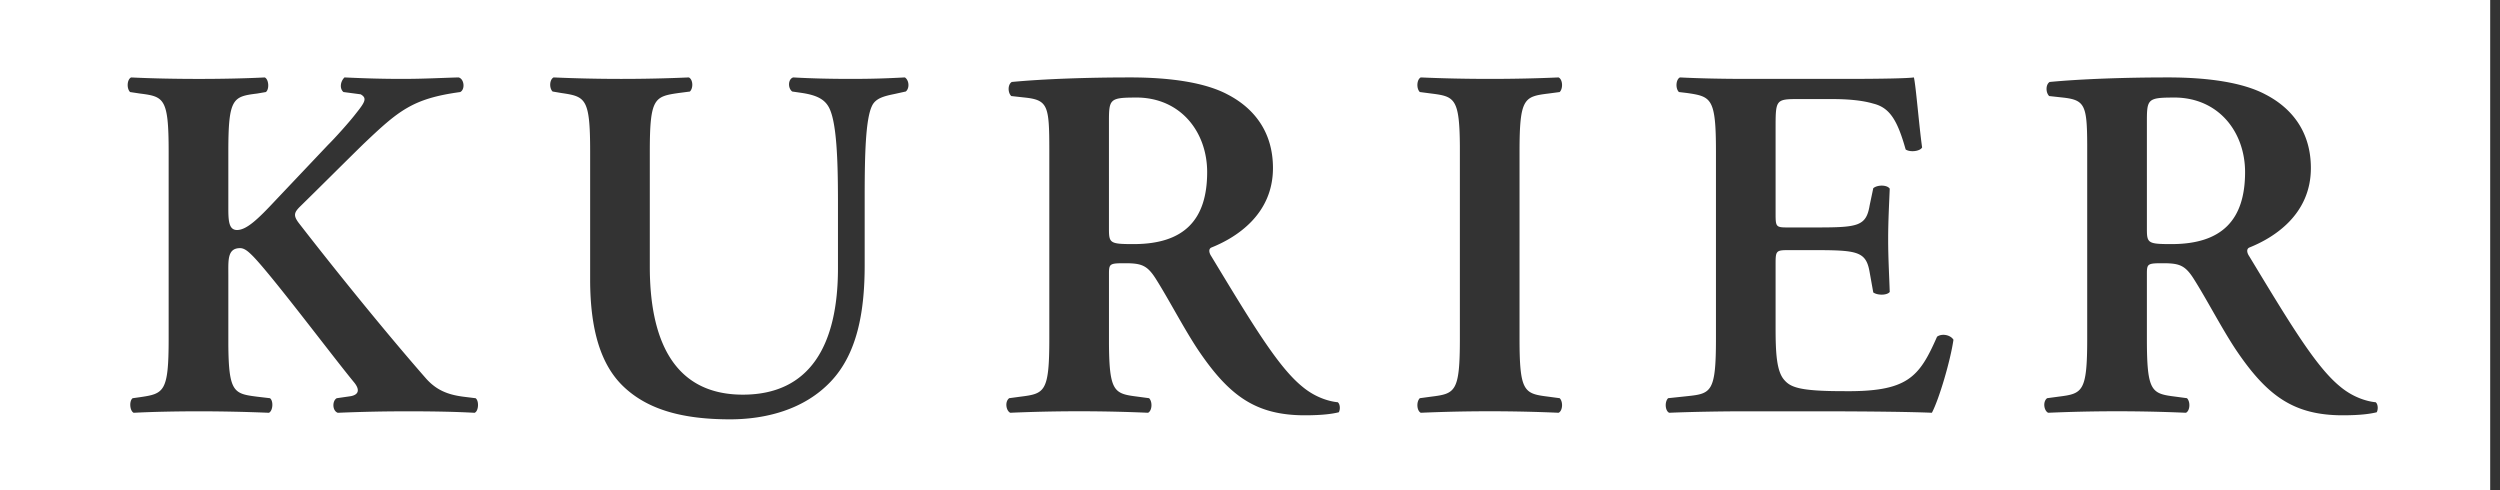 <svg width="102" height="20" xmlns="http://www.w3.org/2000/svg"><rect width="100%" height="100%" fill="#333333" stroke="none"/><path d="M101.6 0v20H0V0h101.6zM36.916 3.159c-.776.041-1.342.06-2.224.06-.818 0-1.615-.019-2.328-.06-.21.06-.23.432-.042.575l.42.061c.524.083.86.226 1.048.535.358.564.396 2.308.399 3.8v2.816c0 3.122-1.133 5.156-3.88 5.156-2.917 0-3.797-2.383-3.797-5.218V6.179c0-2.178.188-2.24 1.174-2.384l.461-.06c.148-.144.127-.495-.042-.576a63.097 63.097 0 01-5.517 0c-.167.081-.188.432-.042.575l.358.061c.985.145 1.174.206 1.174 2.384v5.218c0 2.075.44 3.514 1.384 4.397.965.904 2.35 1.315 4.322 1.315 1.447 0 3.02-.39 4.11-1.541 1.092-1.15 1.385-2.877 1.385-4.746V7.83c.004-1.464.033-2.954.295-3.501.146-.33.524-.411.922-.494l.461-.102c.169-.143.127-.473-.04-.575zm9.19 0c-1.72 0-3.504.06-4.825.185-.168.102-.168.431-.021.575l.545.06c.951.1 1.005.334 1.007 2.118v7.724c0 2.178-.188 2.24-1.175 2.363l-.461.062c-.19.144-.126.514.042.595a64.389 64.389 0 015.622 0c.167-.081.189-.451.042-.595l-.462-.062c-.952-.12-1.16-.18-1.174-2.145v-2.848c0-.43.02-.451.65-.451.692 0 .923.082 1.3.698.503.802 1.09 1.932 1.657 2.794 1.28 1.911 2.37 2.712 4.385 2.712.734 0 1.133-.061 1.384-.123.063-.103.063-.329-.042-.41-.252-.021-.86-.145-1.447-.638-.986-.801-2.035-2.547-3.714-5.321-.083-.123-.125-.287 0-.35 1.029-.41 2.518-1.355 2.518-3.246 0-1.479-.777-2.444-1.846-2.999-.923-.493-2.35-.698-3.985-.698zm42.346 0c-1.72 0-3.503.06-4.825.185-.167.102-.167.431-.02.575l.546.06c.914.097.998.317 1.005 1.926v7.916c0 2.178-.188 2.24-1.174 2.363l-.461.062c-.189.144-.127.514.042.595a64.378 64.378 0 015.621 0c.169-.081.189-.451.042-.595l-.462-.062c-.985-.124-1.173-.185-1.173-2.363v-2.63c0-.43.02-.451.65-.451.692 0 .922.082 1.3.698.504.802 1.091 1.932 1.657 2.794 1.28 1.911 2.37 2.712 4.384 2.712.734 0 1.133-.061 1.385-.123.062-.103.062-.329-.042-.41-.252-.021-.86-.145-1.448-.638-.985-.801-2.034-2.547-3.712-5.321-.085-.123-.126-.287 0-.35 1.028-.41 2.517-1.355 2.517-3.246 0-1.479-.776-2.444-1.847-2.999-.922-.493-2.348-.698-3.985-.698zm-69.74 0c-.755.02-1.405.06-2.307.06-.776 0-1.469-.019-2.35-.06-.167.164-.21.451-.042.596l.702.093c.274.157.179.317-.199.79-.25.328-.86 1.007-1.132 1.273l-2.14 2.26c-.692.74-1.174 1.213-1.572 1.213-.31 0-.352-.315-.356-.8V6.18c0-2.178.188-2.24 1.173-2.363l.357-.061c.147-.104.126-.515-.042-.596-.818.041-1.762.06-2.685.06-.965 0-1.909-.019-2.77-.06-.167.081-.188.451-.041.596l.398.06c.986.125 1.175.186 1.175 2.364v7.642c0 2.178-.189 2.24-1.175 2.384l-.293.041c-.146.103-.125.514.042.595.755-.04 1.741-.06 2.664-.06s1.867.02 2.853.06c.168-.081.189-.492.042-.595l-.525-.062c-.951-.12-1.16-.18-1.173-2.145v-2.827c0-.596-.043-1.089.481-1.089.189 0 .357.165.503.308.776.781 3.273 4.11 4.154 5.178.231.287.189.493-.146.555l-.568.082c-.189.103-.189.514.042.595a65.7 65.7 0 012.895-.06c1.112 0 1.951.02 2.685.06.168-.06.19-.492.042-.595l-.503-.062c-.63-.082-1.112-.267-1.552-.78-1.51-1.726-3.503-4.171-5.16-6.308-.231-.308-.189-.431.062-.678.819-.801 1.658-1.643 2.56-2.527 1.447-1.376 2.013-1.87 3.964-2.136.21-.104.168-.535-.062-.596zm44.88 0c-.923.041-1.867.06-2.79.06-.965 0-1.909-.019-2.833-.06-.167.081-.188.451-.04.596l.46.06c.952.12 1.16.181 1.174 2.146v7.86c0 2.178-.188 2.24-1.174 2.363l-.46.062c-.148.144-.127.514.04.595a64.378 64.378 0 015.622 0c.168-.081.19-.451.043-.595l-.462-.062c-.986-.124-1.175-.185-1.175-2.363V6.18c0-2.178.189-2.24 1.175-2.363l.462-.061c.146-.145.125-.515-.043-.596zm14.495 0c-.257.039-1.35.058-2.597.06h-4.242c-.923 0-1.91-.019-2.706-.06-.168.081-.19.451-.042.596l.336.04c.986.145 1.175.206 1.175 2.384v7.642c0 2.178-.19 2.24-1.175 2.343l-.776.082c-.147.144-.126.514.042.595.944-.04 2.223-.06 3.146-.06h3.145c2.07.004 3.602.024 4.428.06.293-.554.755-2.115.88-2.979-.125-.205-.482-.266-.67-.123-.734 1.664-1.196 2.26-3.86 2.22-1.762 0-2.119-.165-2.37-.453-.315-.35-.357-1.089-.357-2.136v-2.61c0-.477.018-.547.407-.554l1.103-.001c1.825 0 2.182.041 2.328.905l.147.821c.168.124.566.124.672-.02-.021-.658-.064-1.377-.064-2.157 0-.76.043-1.5.064-2.055-.106-.164-.504-.164-.672-.02l-.147.698c-.14.848-.475.9-2.116.903h-1.218c-.483 0-.504-.02-.504-.554V5.254c0-1.17 0-1.212.901-1.212h1.406c.566 0 1.196.041 1.678.185.672.164.986.678 1.321 1.87.169.123.588.082.672-.082-.125-.884-.252-2.507-.335-2.856zm-31.73.82c1.825 0 2.895 1.419 2.895 3.042 0 1.952-.944 2.938-3 2.938-.954 0-1.004-.037-1.007-.6V4.987c0-.945.021-1.007 1.112-1.007zm42.347 0c1.825 0 2.895 1.419 2.895 3.042 0 1.952-.944 2.938-3 2.938-.953 0-1.004-.037-1.006-.6V4.987c0-.945.02-1.007 1.111-1.007z" fill="#FFF" fill-rule="nonzero"/></svg>